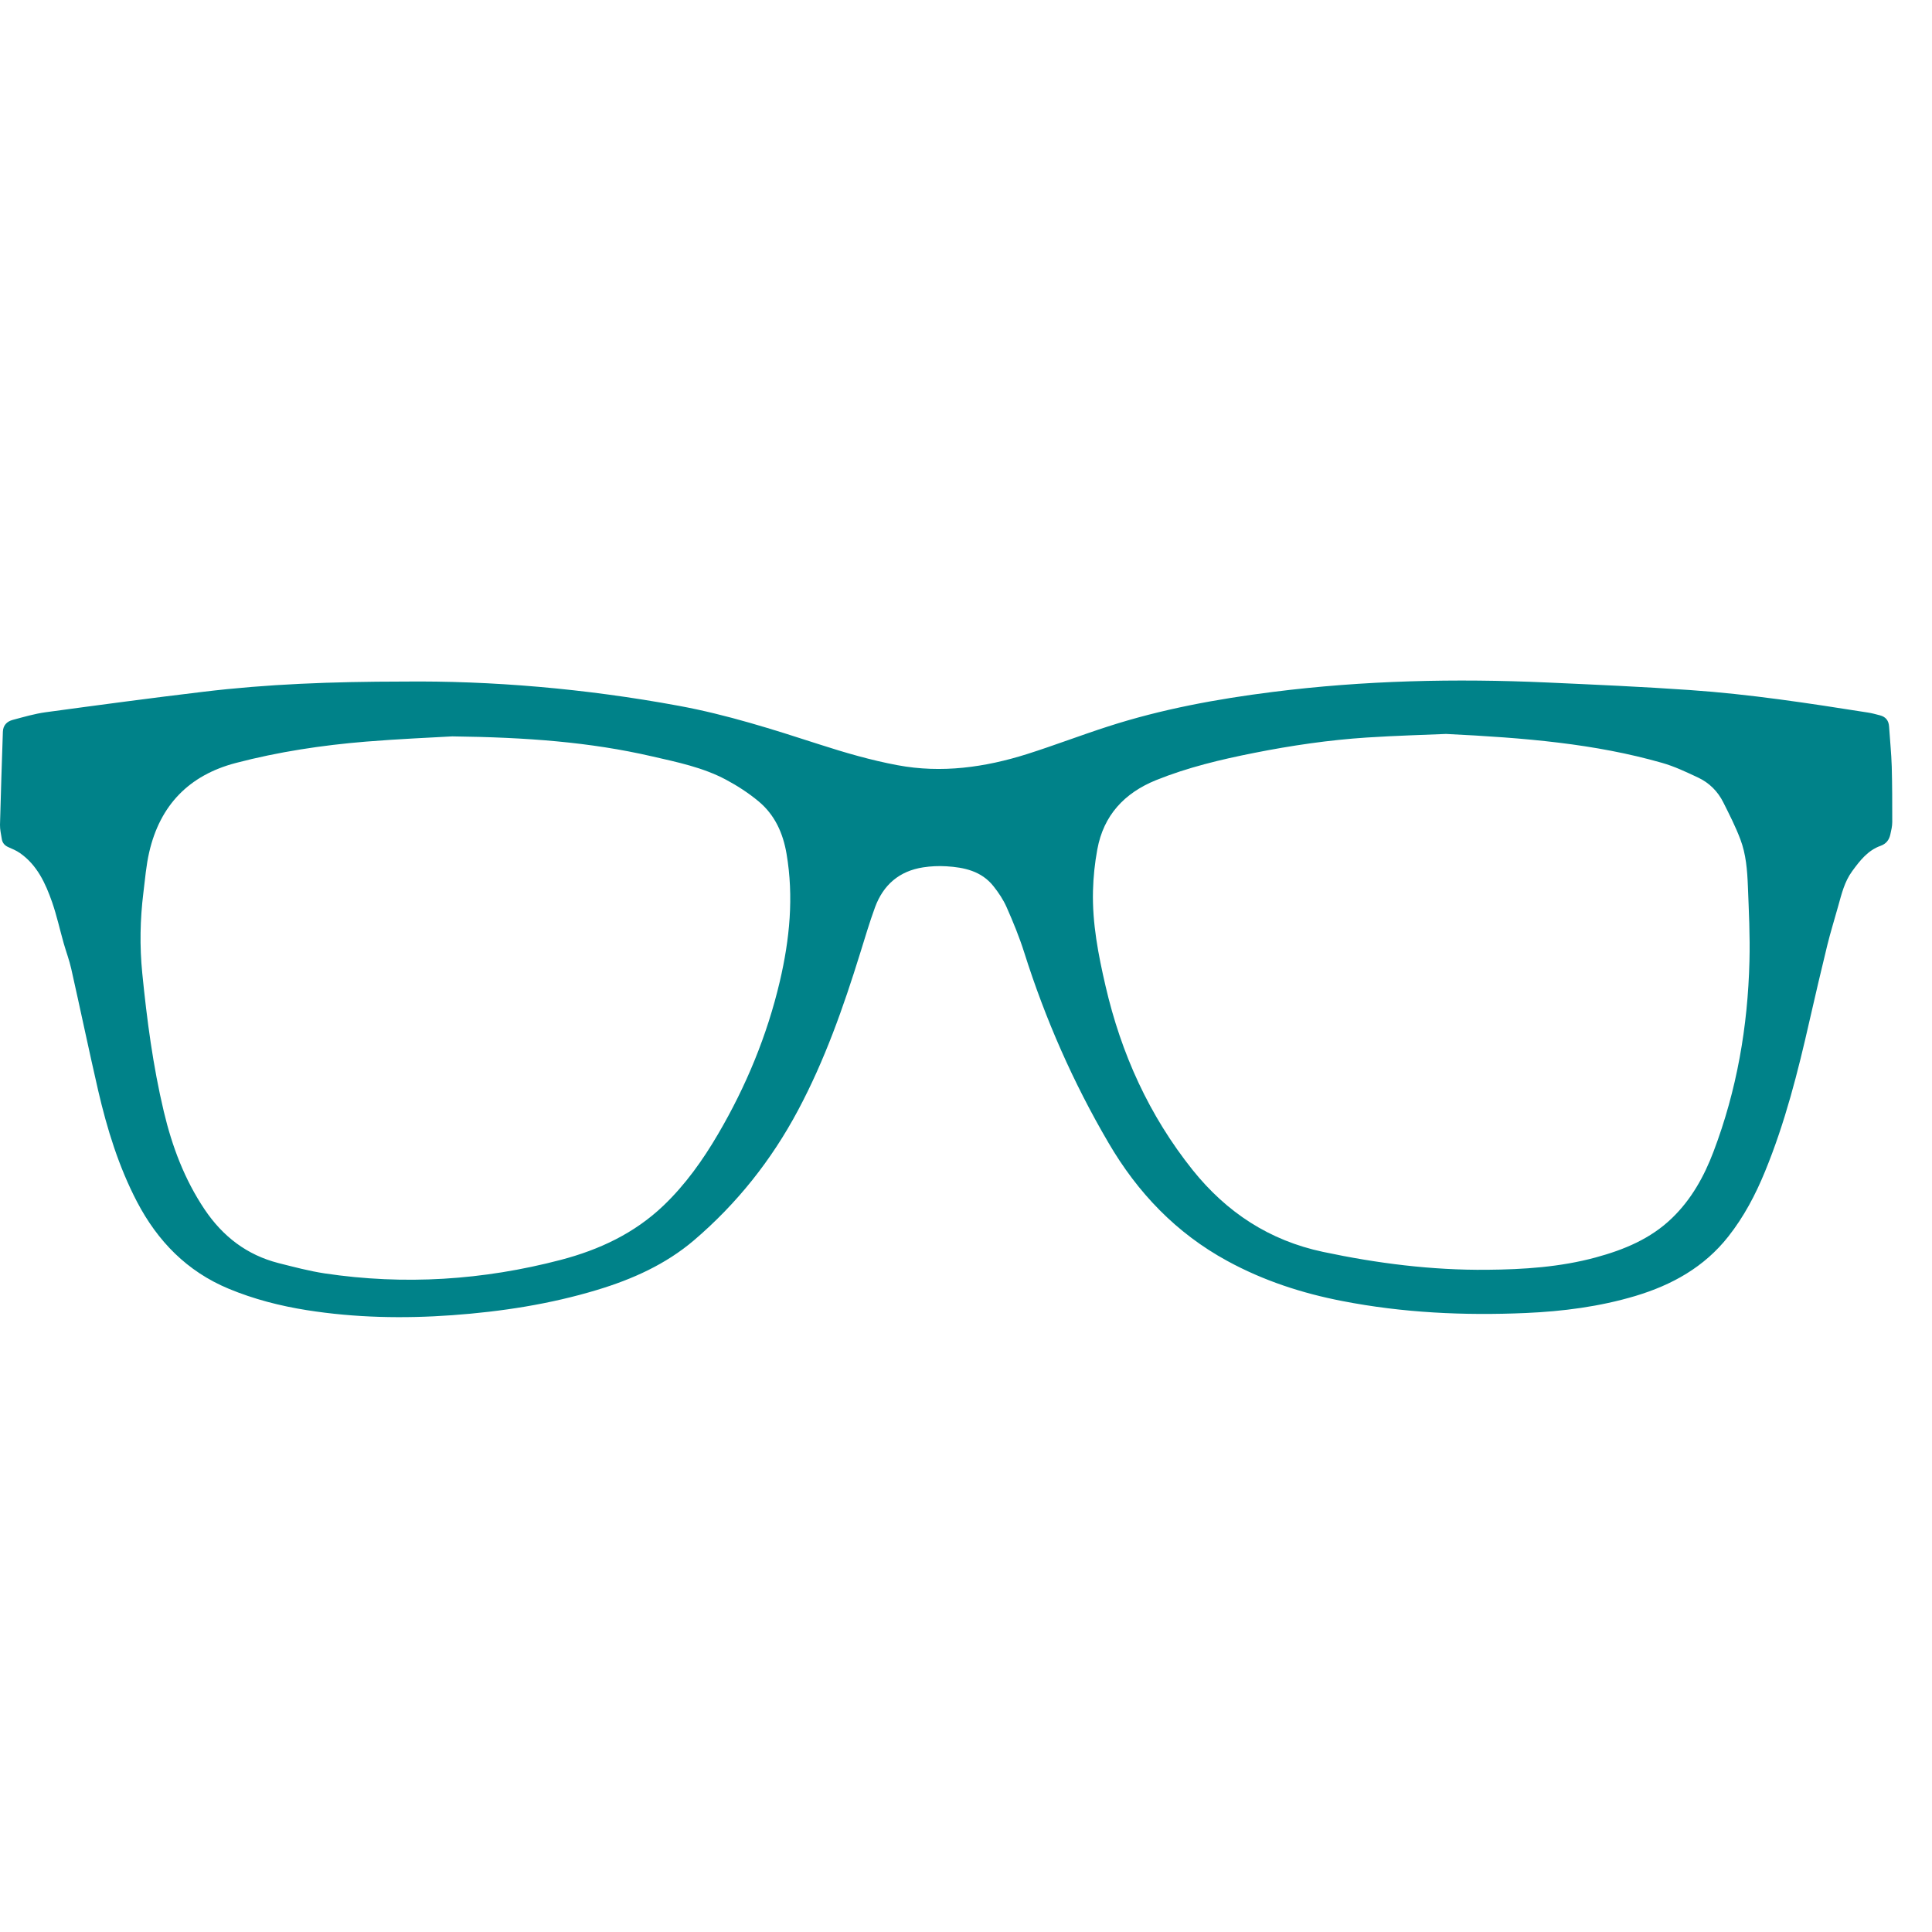 <!DOCTYPE svg PUBLIC "-//W3C//DTD SVG 1.1//EN" "http://www.w3.org/Graphics/SVG/1.1/DTD/svg11.dtd"><svg xmlns="http://www.w3.org/2000/svg" width="80" height="80" viewBox="0 -28.18 80 80" enable-background="new 0 -28.18 80 80"><path fill="#008289" d="M78.223 1.907c-.016-.247-.135-.403-.375-.466-.17-.044-.338-.092-.509-.117-2.442-.385-4.886-.76-7.353-.93-1.971-.138-3.942-.224-5.917-.313-3.8-.171-7.591-.087-11.37.391-2.309.292-4.594.711-6.814 1.428-1.123.361-2.225.785-3.349 1.142-1.753.555-3.552.805-5.372.463-1.094-.204-2.174-.518-3.233-.86-1.92-.621-3.837-1.234-5.83-1.6-3.872-.715-7.773-1.043-11.409-1.003-2.966.003-5.629.104-8.281.424-2.175.26-4.345.551-6.518.846-.461.063-.913.197-1.365.317-.241.063-.402.226-.409.494-.042 1.283-.087 2.563-.119 3.848-.004.193.042.388.073.581.023.163.112.275.27.345.166.071.336.145.483.246.713.498 1.057 1.25 1.331 2.031.193.557.32 1.138.481 1.706.101.354.233.701.313 1.06.377 1.675.727 3.356 1.112 5.029.37 1.596.849 3.155 1.611 4.616.853 1.63 2.068 2.879 3.791 3.597 1.044.434 2.13.713 3.243.889 1.996.315 4.002.354 6.013.209 2.039-.148 4.05-.456 6.01-1.049 1.456-.44 2.831-1.056 3.999-2.048 1.783-1.521 3.217-3.325 4.319-5.396 1.102-2.066 1.875-4.264 2.567-6.493.2-.639.388-1.282.619-1.911.342-.925 1.005-1.497 1.993-1.648.313-.049.638-.063.957-.044.742.044 1.453.199 1.947.818.215.269.414.566.552.881.271.613.526 1.235.728 1.873.871 2.754 2.024 5.379 3.484 7.871 1.209 2.073 2.807 3.746 4.924 4.899 1.496.817 3.098 1.339 4.766 1.661 2.508.488 5.041.606 7.588.495 1.537-.067 3.06-.263 4.541-.705 1.518-.455 2.854-1.196 3.852-2.464.645-.817 1.125-1.73 1.518-2.689.832-2.024 1.365-4.134 1.847-6.261.236-1.038.48-2.077.733-3.114.133-.542.301-1.075.449-1.611.141-.502.26-1.013.578-1.447.32-.438.647-.865 1.181-1.055.233-.084.351-.246.401-.467.039-.17.08-.345.08-.518 0-.767 0-1.533-.021-2.3-.017-.551-.075-1.1-.11-1.651m-45.931 10.545c-.526 2.239-1.394 4.34-2.555 6.322-.635 1.084-1.355 2.099-2.266 2.969-1.205 1.149-2.656 1.827-4.247 2.245-3.223.844-6.481 1.054-9.778.561-.646-.098-1.283-.269-1.917-.428-1.309-.337-2.301-1.099-3.057-2.222-.834-1.244-1.347-2.61-1.69-4.056-.448-1.885-.7-3.8-.891-5.724-.112-1.117-.091-2.229.047-3.34.069-.558.114-1.127.241-1.674.448-1.946 1.651-3.186 3.586-3.692 1.767-.463 3.568-.735 5.387-.884 1.348-.11 2.7-.167 3.573-.217 3.102.039 5.708.236 8.272.827 1.046.24 2.106.456 3.064.966.471.251.928.548 1.339.888.679.559 1.025 1.323 1.17 2.186.302 1.778.129 3.531-.278 5.273m40.149-.831c-.067 2.705-.523 5.345-1.488 7.885-.389 1.028-.918 1.979-1.715 2.749-.888.861-1.991 1.315-3.166 1.634-1.473.399-2.982.497-4.5.51-2.293.021-4.551-.266-6.791-.742-2.22-.471-3.988-1.634-5.397-3.391-1.804-2.259-2.96-4.818-3.606-7.618-.3-1.295-.553-2.599-.52-3.935.014-.575.074-1.156.18-1.723.258-1.413 1.124-2.335 2.43-2.865 1.313-.53 2.686-.856 4.07-1.13 1.54-.306 3.095-.534 4.662-.636 1.223-.079 2.449-.112 3.28-.148 3.282.161 6.153.402 8.944 1.198.514.146 1.004.38 1.49.608.46.216.813.567 1.042 1.023.253.505.511 1.01.709 1.536.234.616.285 1.277.311 1.931.04 1.038.093 2.077.065 3.114"/></svg>